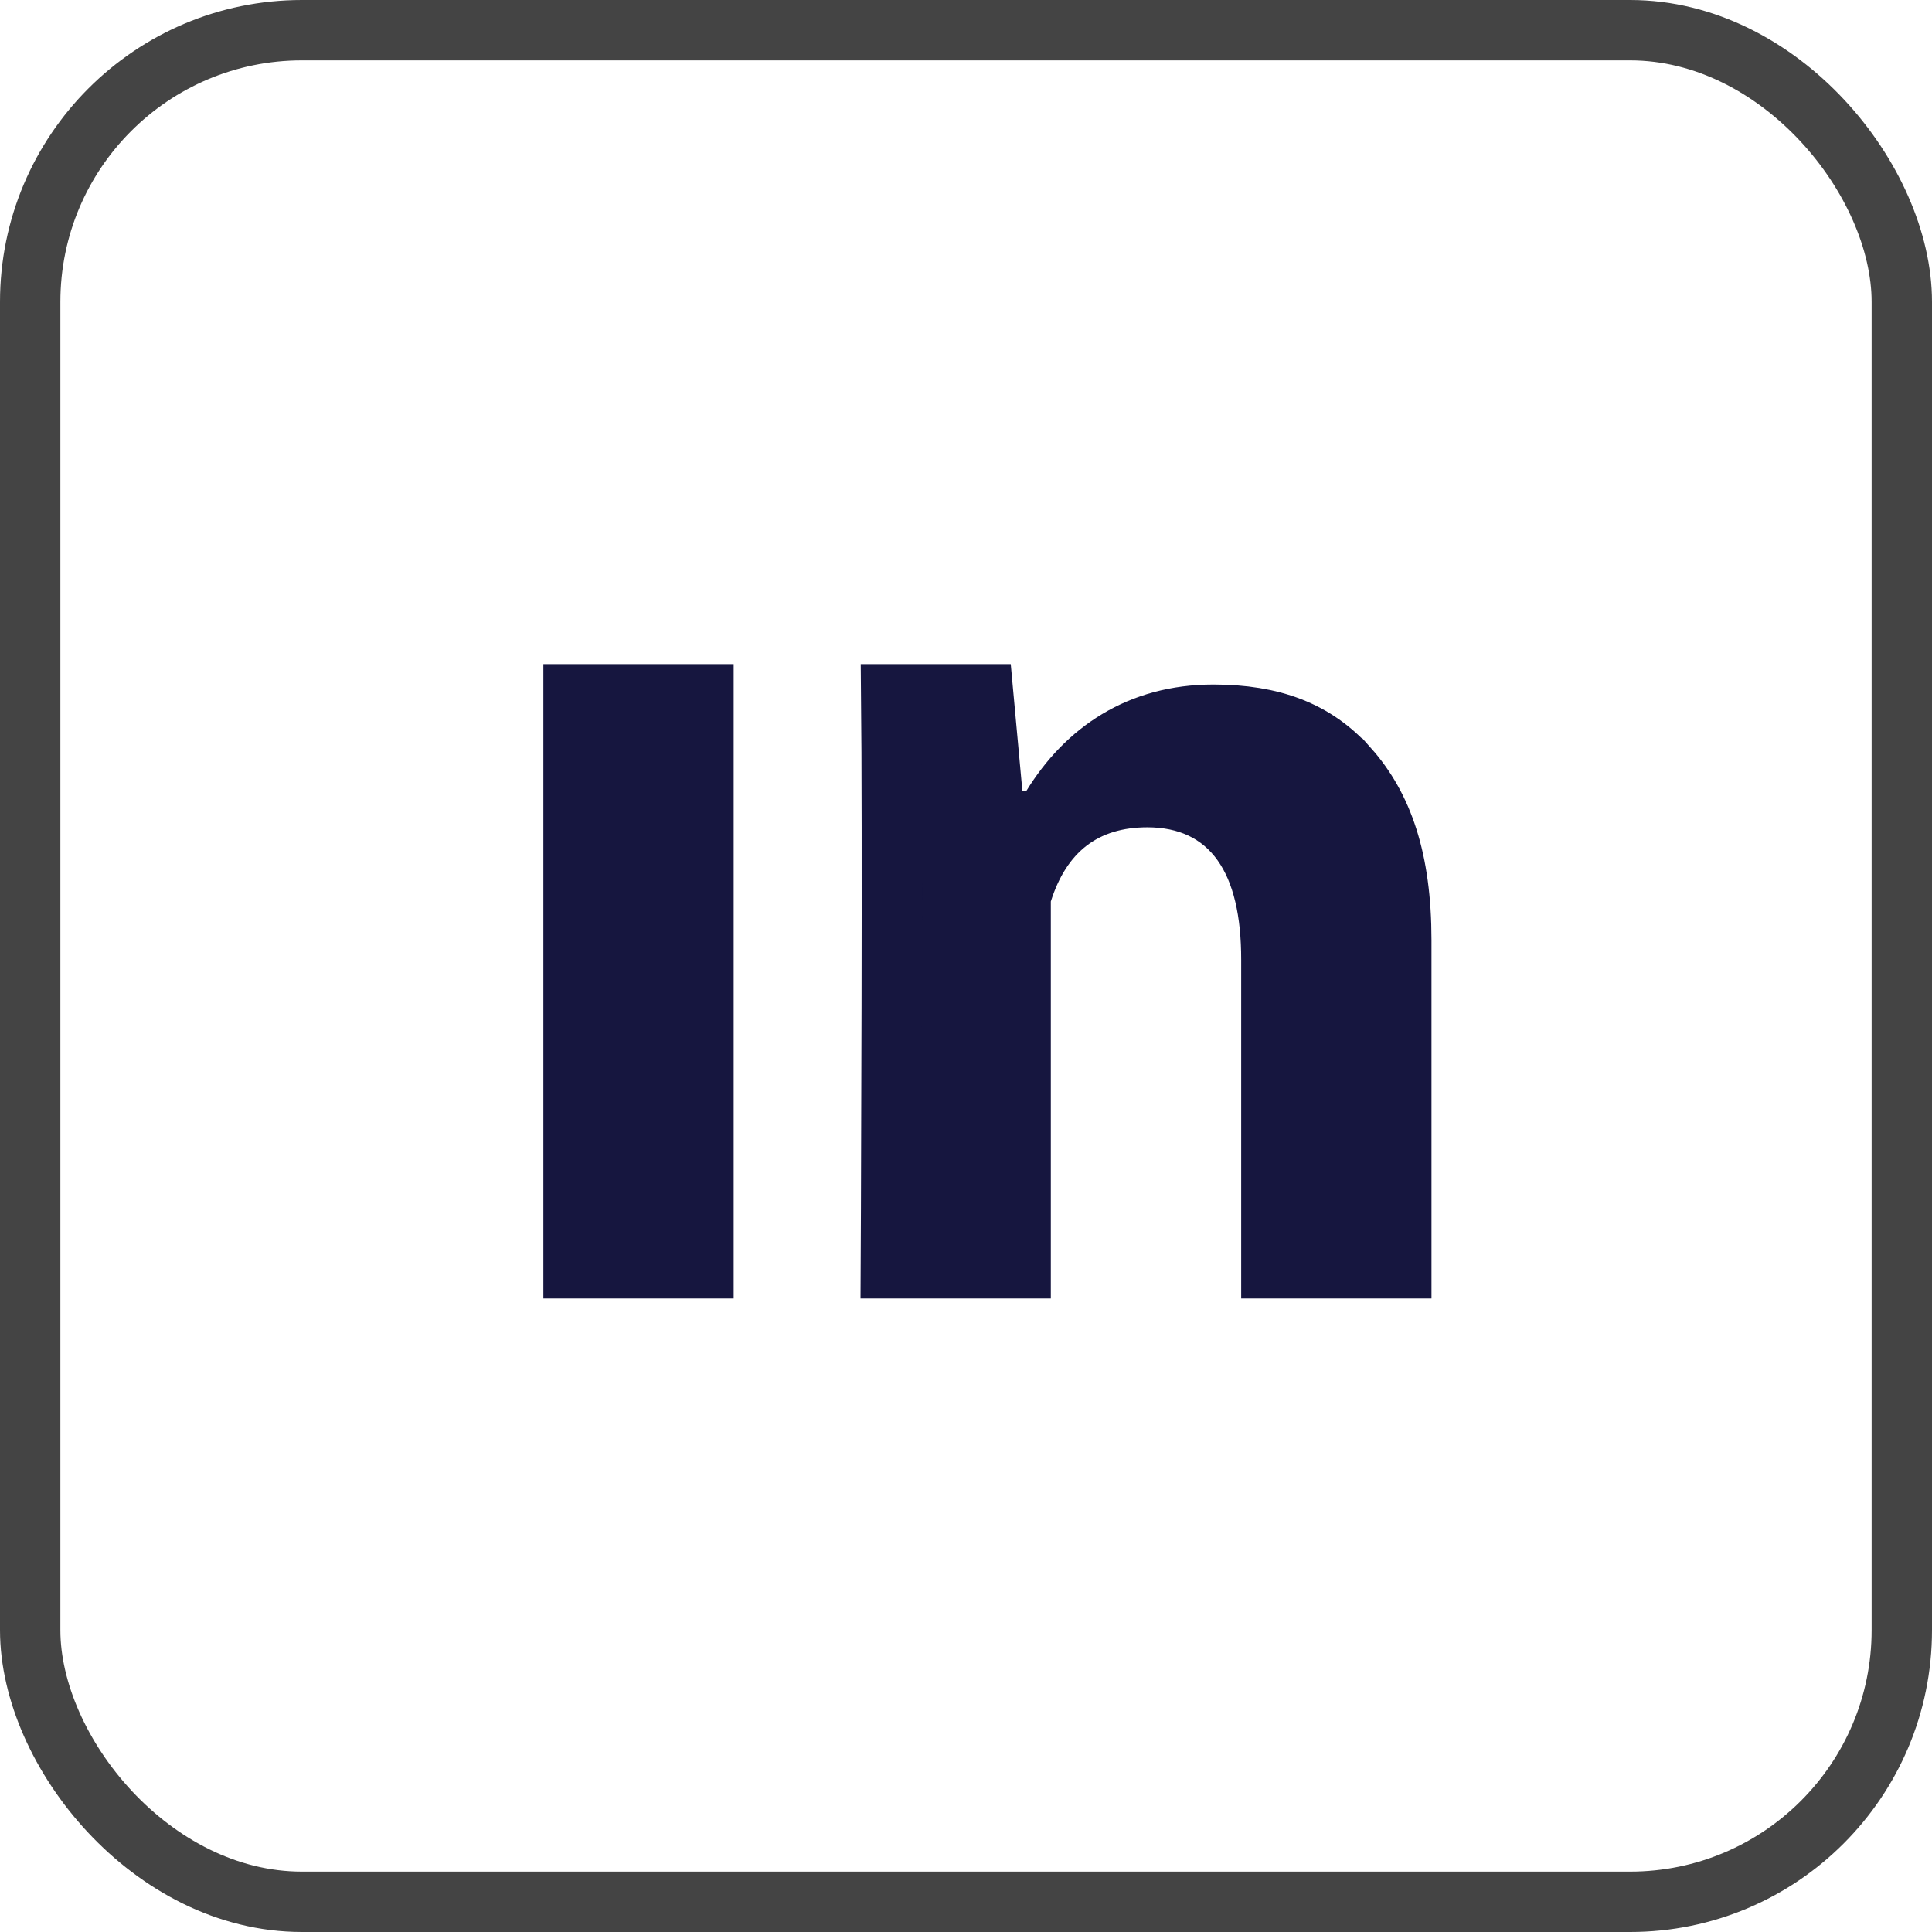 <?xml version="1.0" encoding="UTF-8"?> <svg xmlns="http://www.w3.org/2000/svg" width="32" height="32" viewBox="0 0 32 32" fill="none"><rect x="0.5" y="0.5" width="31" height="31" rx="4.5" stroke="#444444"></rect><path d="M16.285 11.5L16.436 13.146L16.477 13.602H17.278L17.425 13.363C17.992 12.44 18.875 11.838 20.095 11.838C21.07 11.838 21.787 12.104 22.333 12.722H22.334C22.898 13.356 23.21 14.234 23.21 15.573V21.007H21.058V15.895C21.058 15.119 20.922 14.449 20.575 13.961C20.206 13.442 19.653 13.203 19.004 13.203C18.509 13.203 18.06 13.328 17.69 13.613C17.324 13.896 17.081 14.3 16.93 14.775L16.905 14.85V21.007H14.755C14.756 20.753 14.758 20.415 14.76 20.015C14.763 19.112 14.767 17.896 14.77 16.648C14.774 14.635 14.773 12.518 14.762 11.5H16.285ZM11.652 11.5V21.007H9.5V11.5H11.652Z" fill="#16163F" stroke="#16163F"></path></svg> 